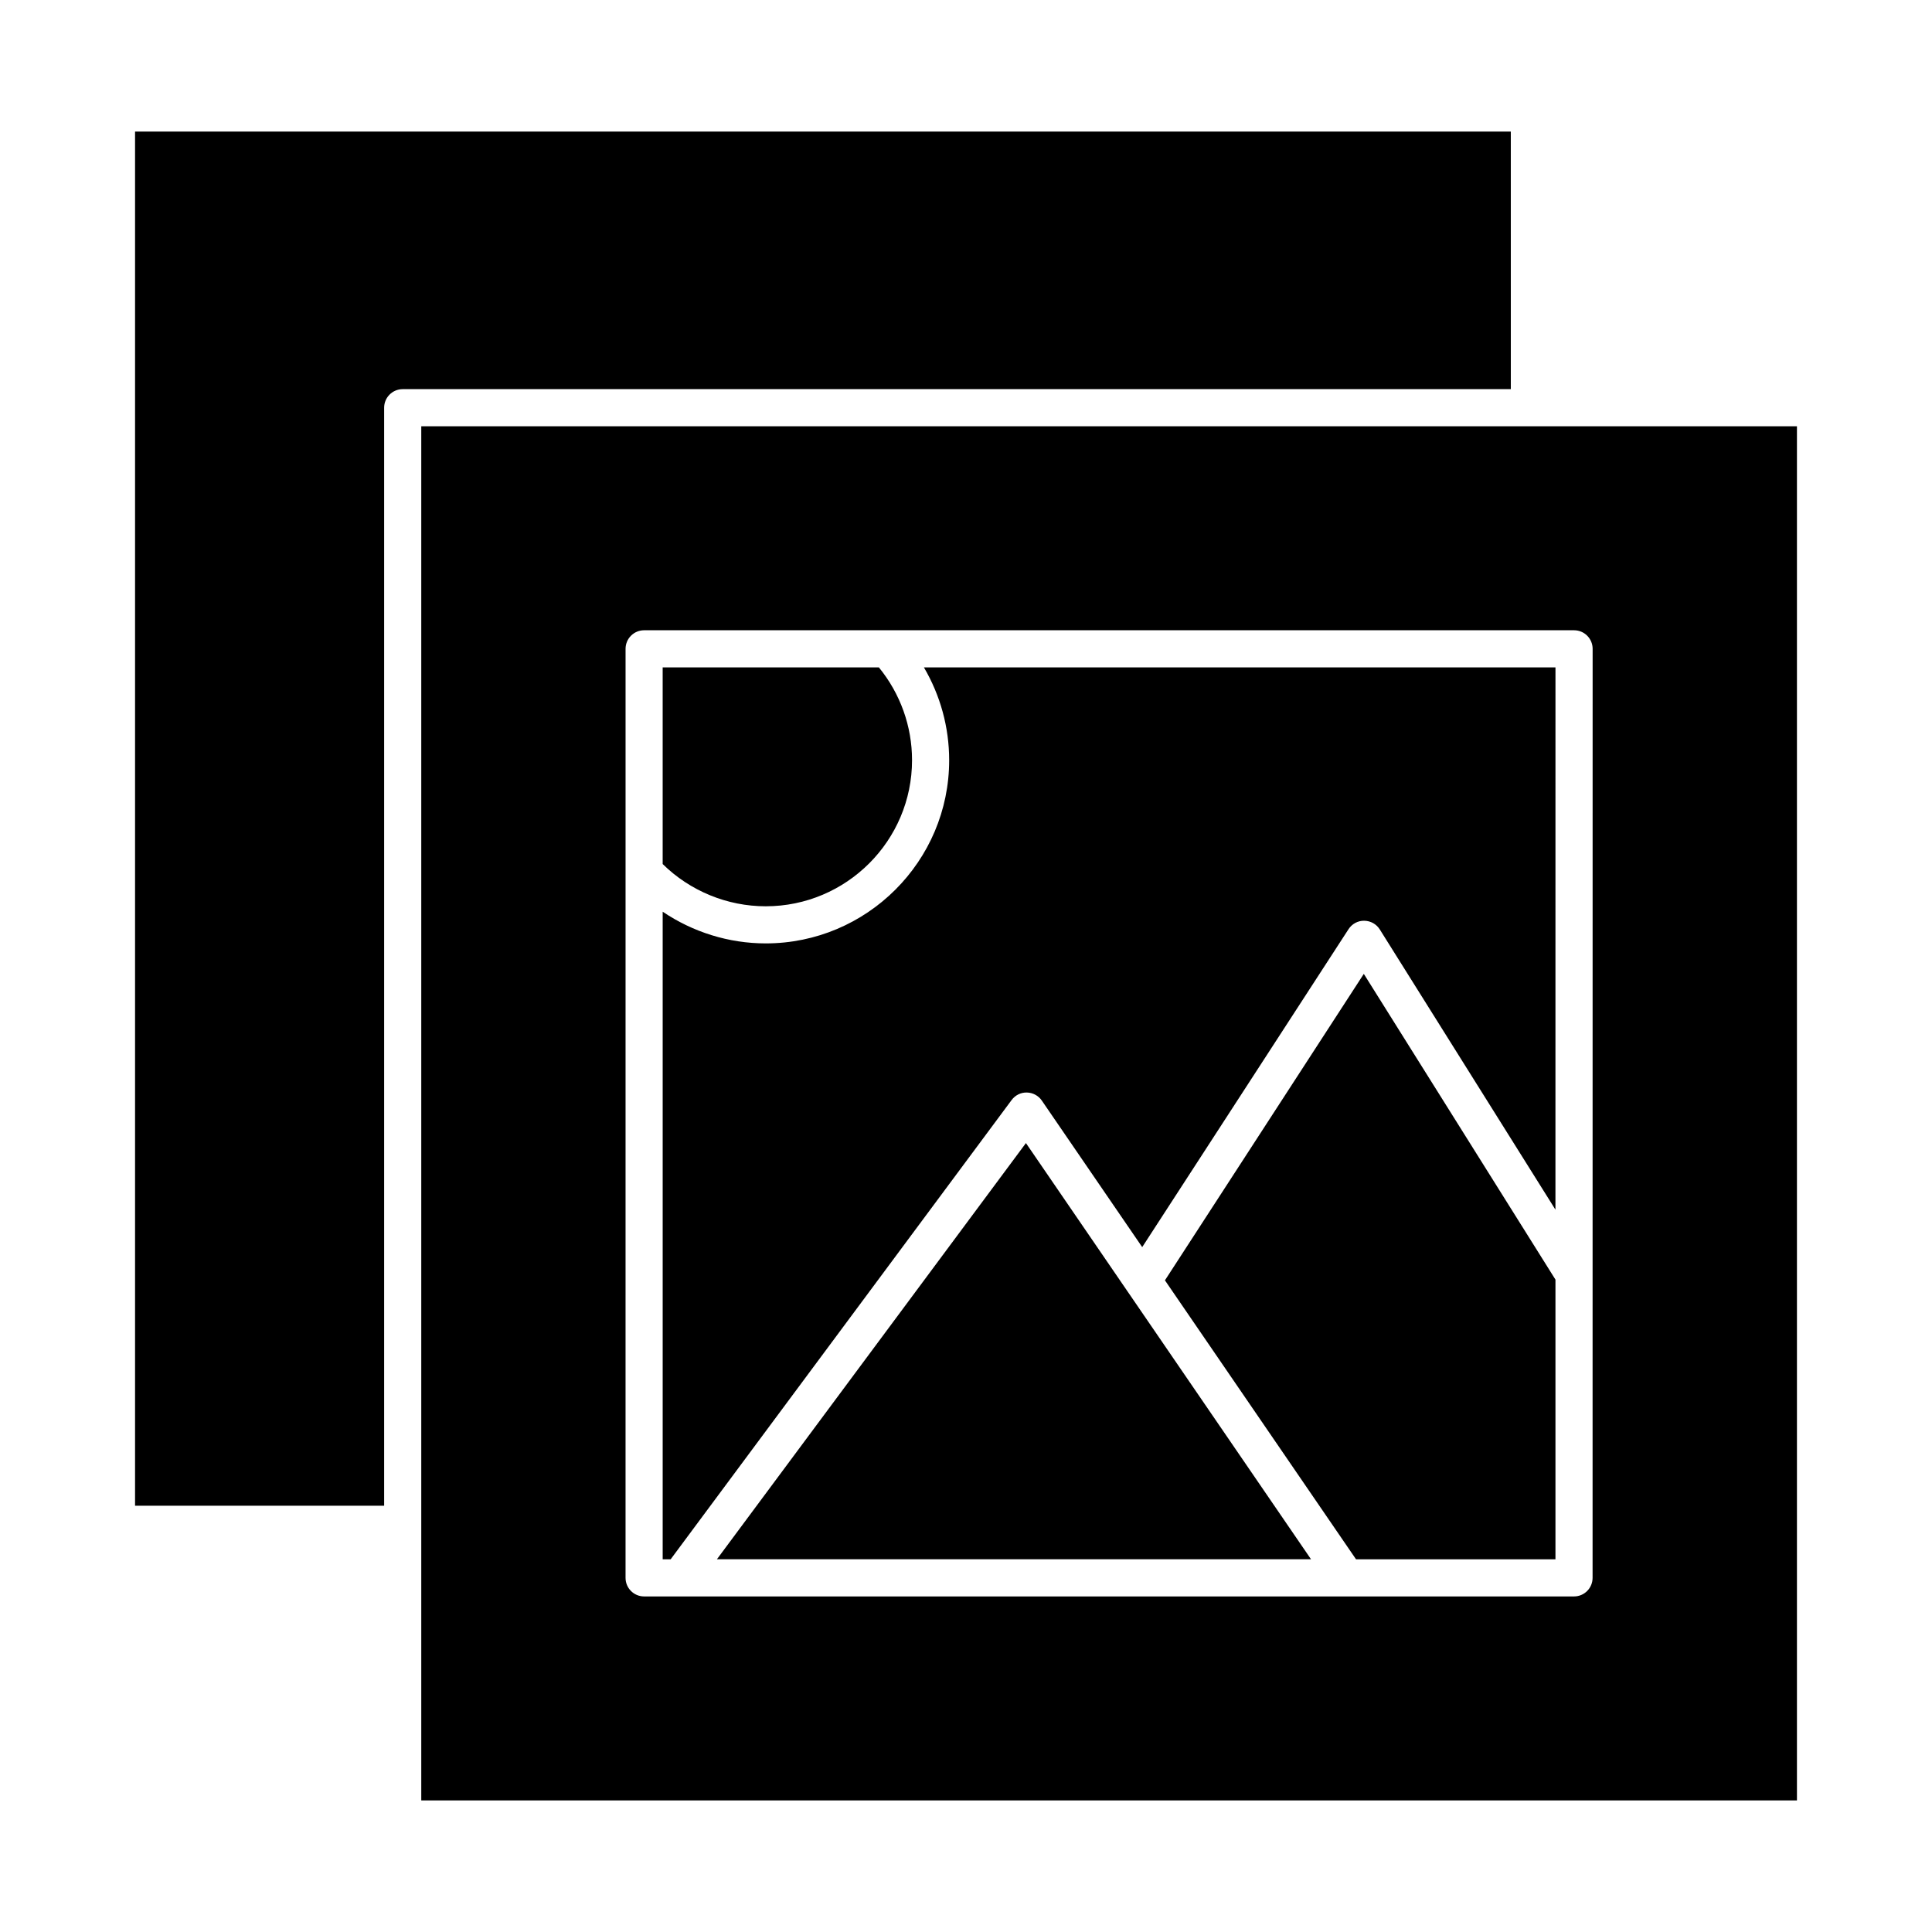 <?xml version="1.0" encoding="UTF-8"?>
<!-- Uploaded to: SVG Repo, www.svgrepo.com, Generator: SVG Repo Mixer Tools -->
<svg fill="#000000" width="800px" height="800px" version="1.1" viewBox="144 144 512 512" xmlns="http://www.w3.org/2000/svg">
 <g>
  <path d="m395.54 345.45c0 26.777-21.809 48.562-48.613 48.562-9.789 0-19.305-2.992-27.309-8.402v171.62h2.113l90.359-121.71c0.949-1.277 2.445-2.039 4.043-1.988 1.59 0.031 3.066 0.828 3.965 2.141l26.598 38.828 54.672-84.25c0.914-1.41 2.469-2.273 4.164-2.242 1.68 0.016 3.238 0.883 4.129 2.309l46.547 74.258 0.008-143.71h-167.37c4.352 7.418 6.691 15.875 6.691 24.59z"/>
  <path d="m385.7 345.45c0-8.984-3.109-17.637-8.793-24.59h-57.293v52.117c7.254 7.141 17.102 11.199 27.309 11.199 21.387-0.004 38.777-17.371 38.777-38.727z"/>
  <path d="m452.72 483.3 50.645 73.934h52.848v-74.125l-50.789-81.023z"/>
  <path d="m442.62 485.96-26.738-39.035-81.895 110.3h157.45l-48.566-70.902c-0.09-0.117-0.176-0.238-0.254-0.363z"/>
  <path d="m544.38 178.87h-364.59v364.16h66.012v-290.98c0-2.719 2.203-4.922 4.922-4.922h293.66z"/>
  <path d="m549.3 256.97h-293.66v364.16h364.57v-364.16zm16.75 305.18c0 2.719-2.203 4.922-4.922 4.922h-246.43c-2.719 0-4.922-2.203-4.922-4.922l0.004-187.18v-59.023c0-2.719 2.203-4.922 4.922-4.922h246.44c2.719 0 4.922 2.203 4.922 4.922z"/>
 </g>
</svg>
